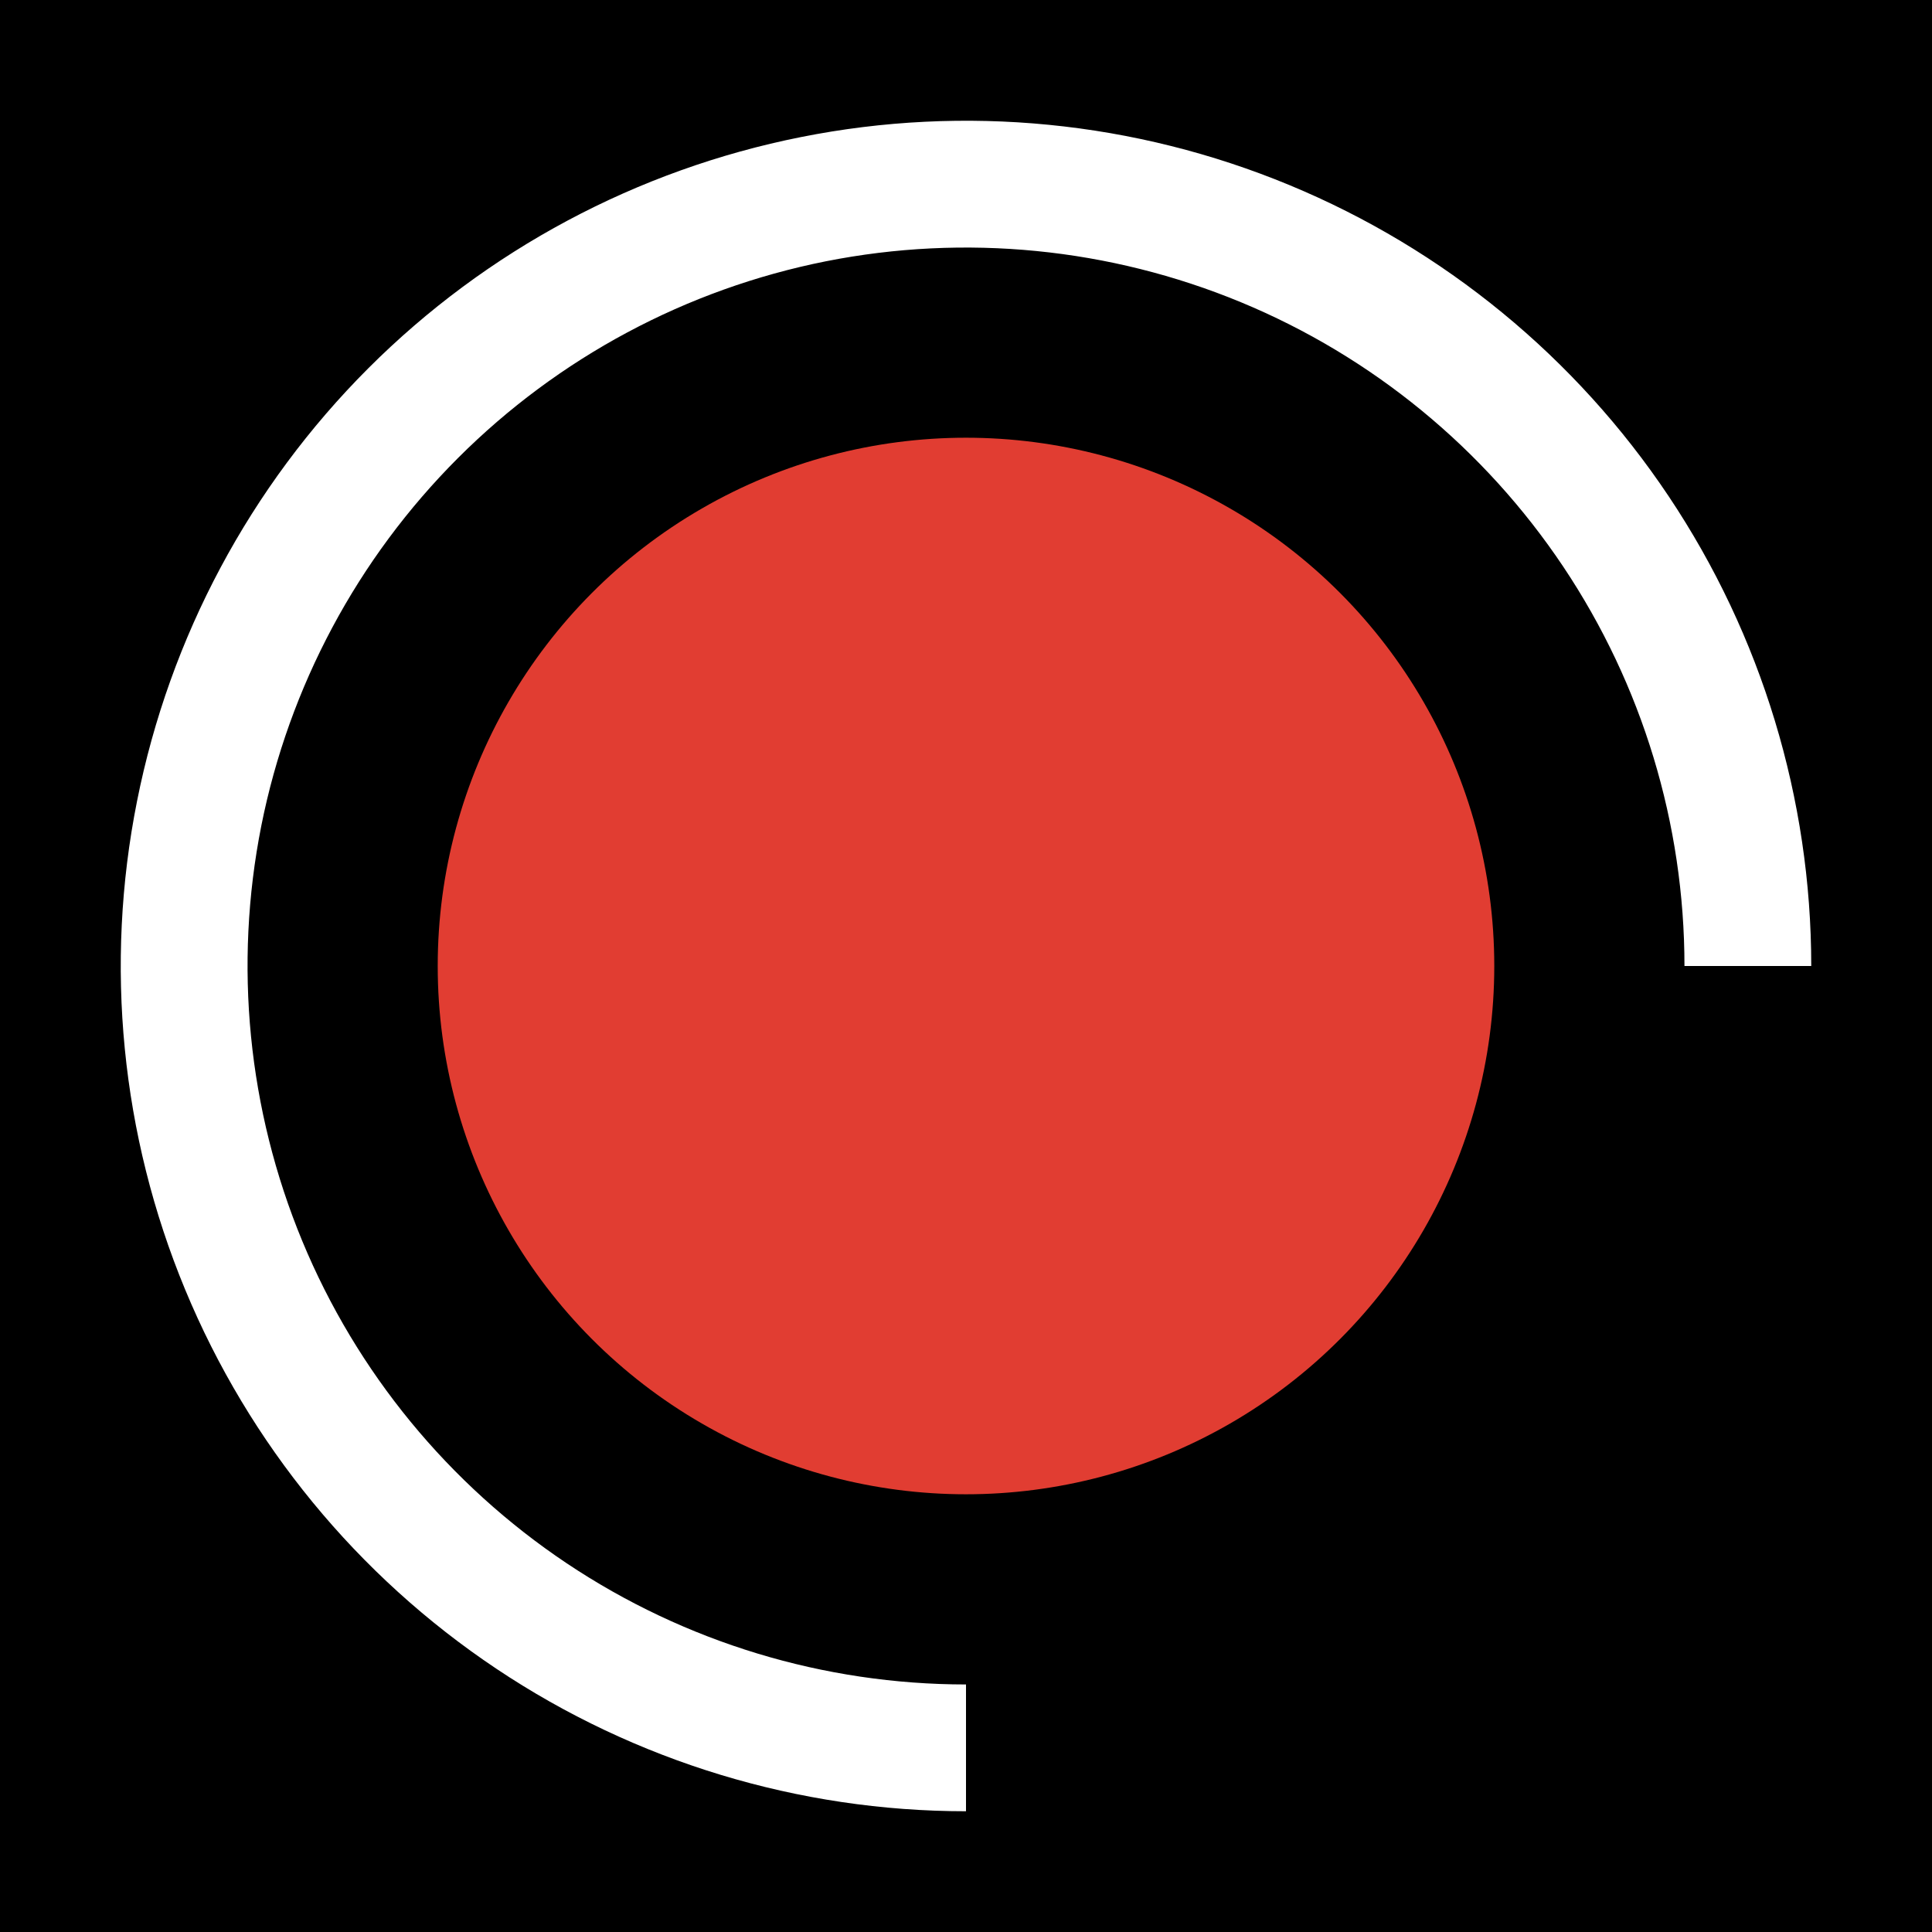 <svg width="16" height="16" viewBox="0 0 16 16" fill="none" xmlns="http://www.w3.org/2000/svg">
<rect width="16" height="16" fill="black"/>
<circle cx="8" cy="8" r="4.375" fill="#E13D32"/>
<path d="M15 8C15 6.616 14.589 5.262 13.82 4.111C13.051 2.96 11.958 2.063 10.679 1.533C9.4 1.003 7.992 0.864 6.634 1.135C5.277 1.405 4.029 2.071 3.05 3.05C2.071 4.029 1.405 5.277 1.135 6.634C0.864 7.992 1.003 9.4 1.533 10.679C2.063 11.958 2.96 13.051 4.111 13.82C5.262 14.589 6.616 15 8 15V13.95C6.823 13.95 5.673 13.601 4.694 12.947C3.716 12.293 2.953 11.364 2.503 10.277C2.053 9.19 1.935 7.993 2.164 6.839C2.394 5.685 2.961 4.625 3.793 3.793C4.625 2.961 5.685 2.394 6.839 2.164C7.993 1.935 9.19 2.053 10.277 2.503C11.364 2.953 12.293 3.716 12.947 4.694C13.601 5.673 13.95 6.823 13.95 8H15Z" fill="white"/>
</svg>
